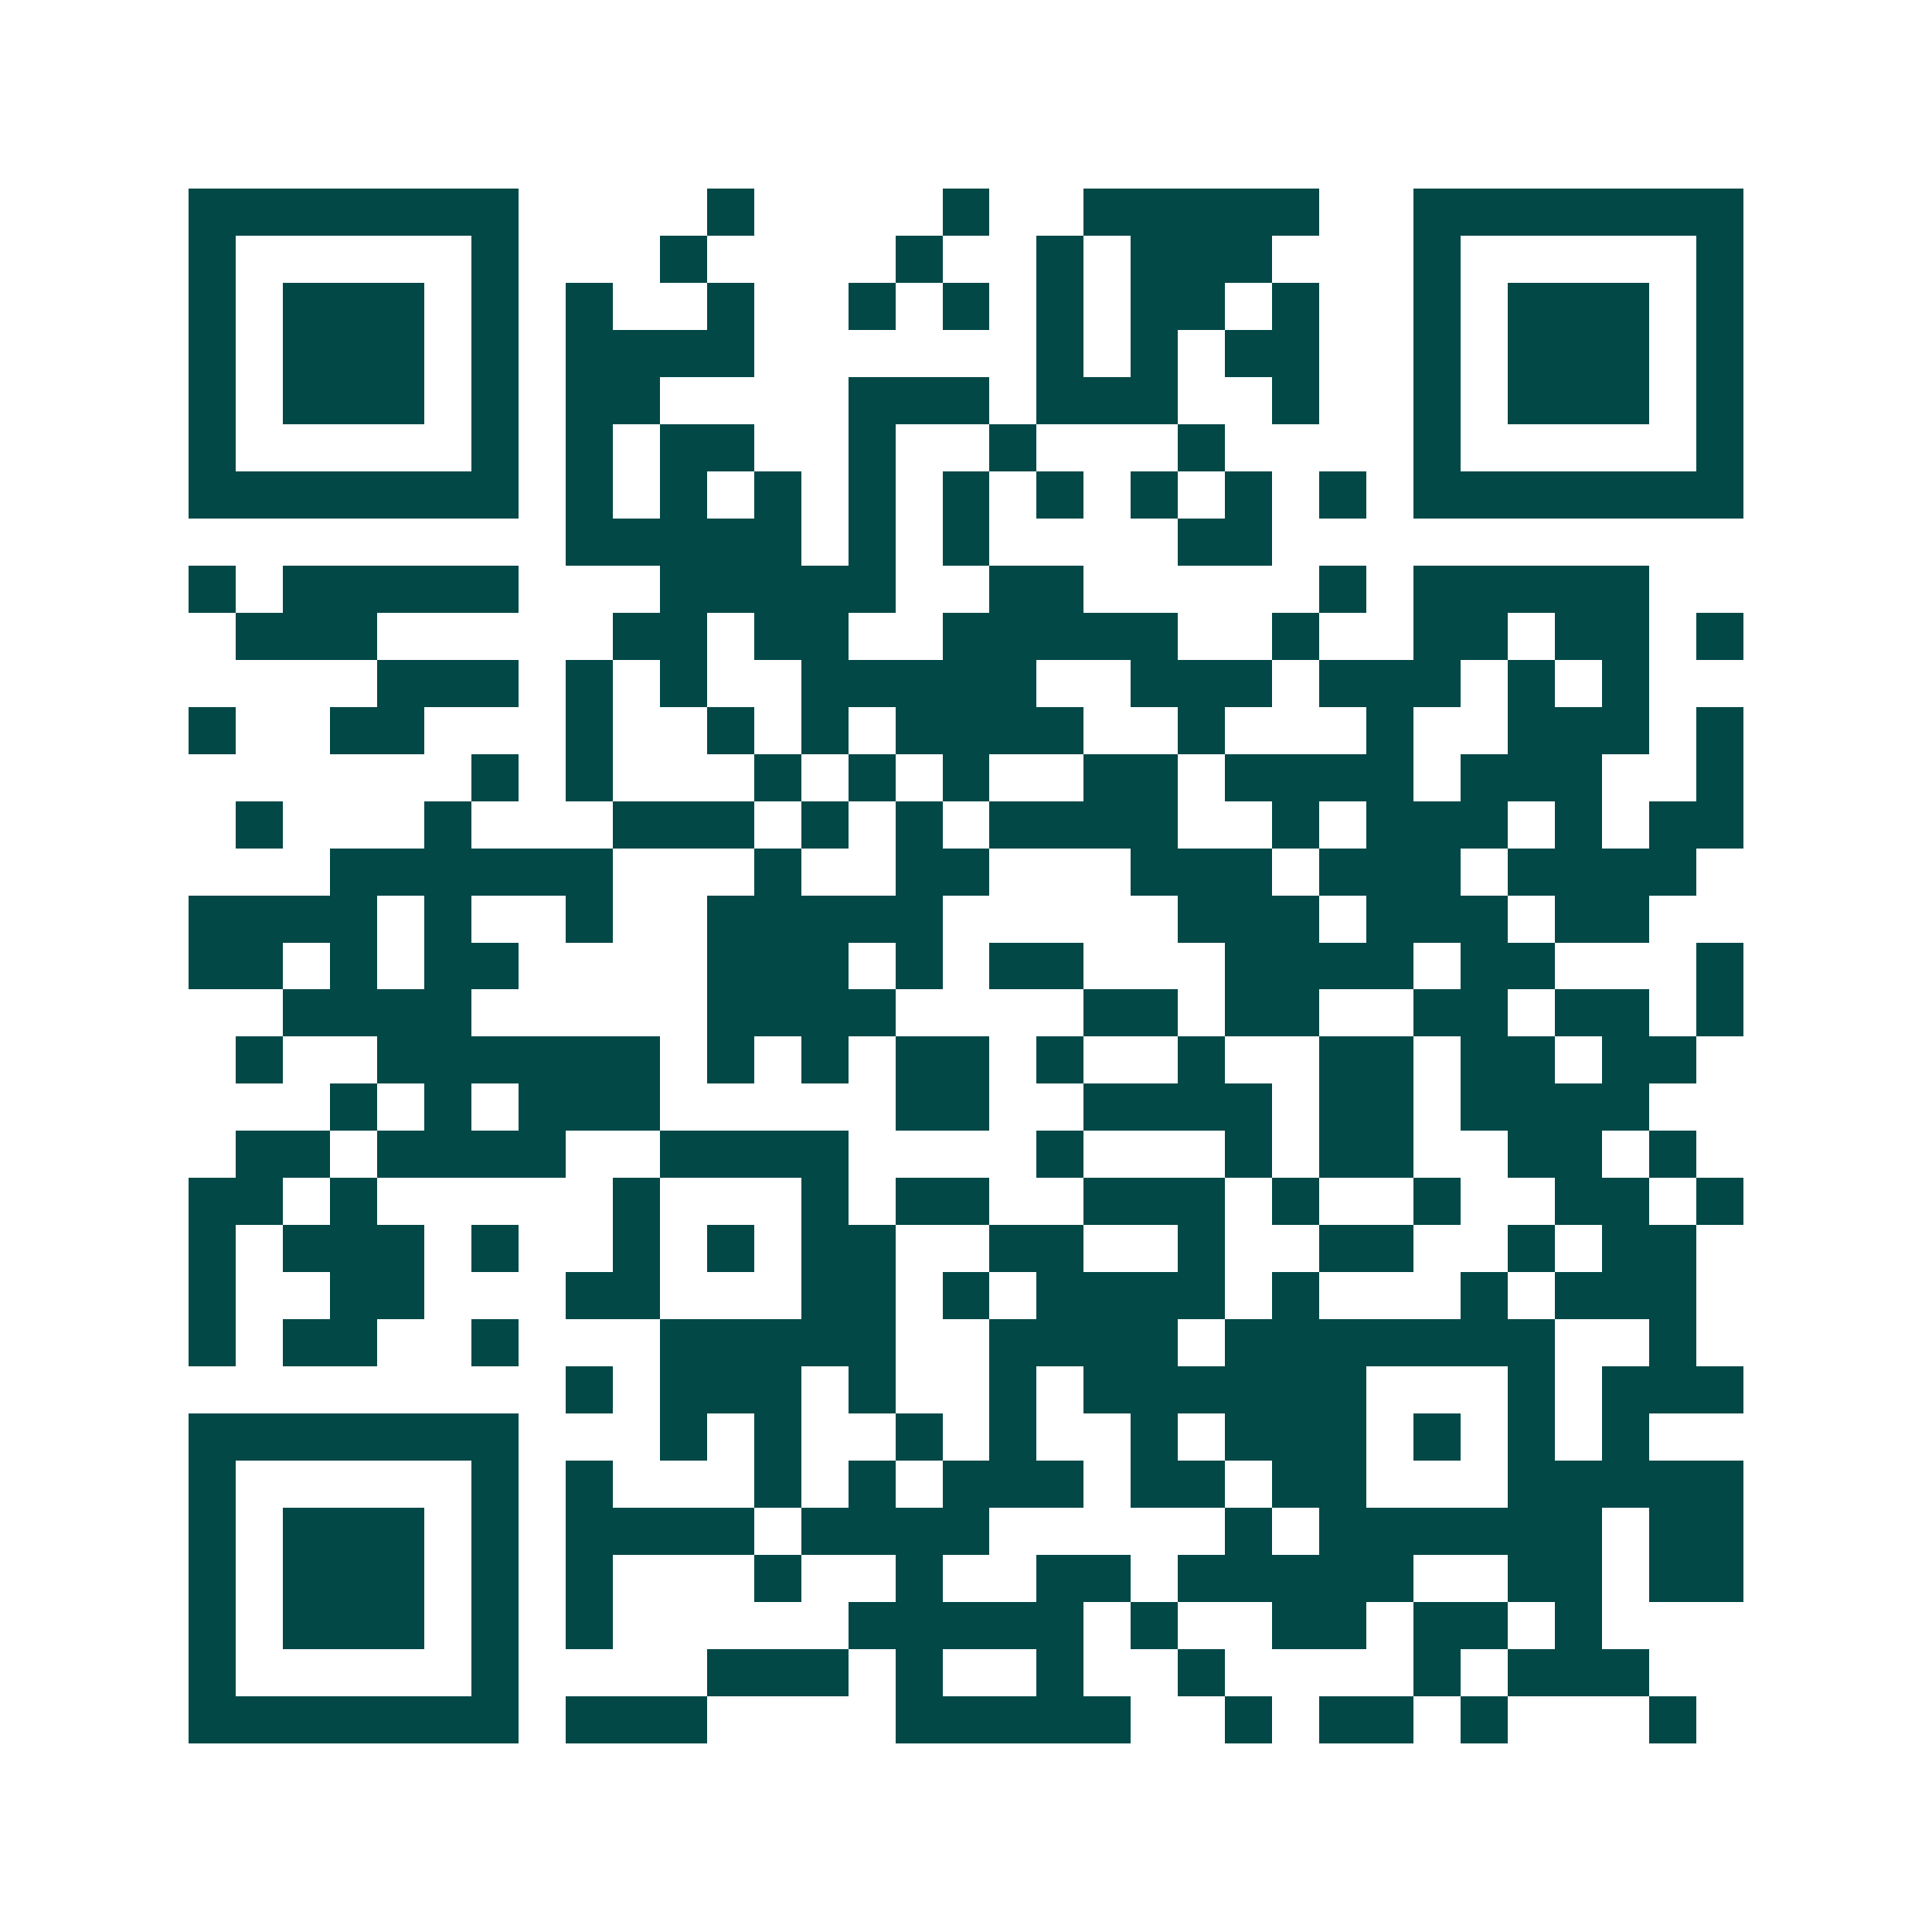 <svg xmlns="http://www.w3.org/2000/svg" width="200" height="200" viewBox="0 0 41 41" shape-rendering="crispEdges"><path fill="#ffffff" d="M0 0h41v41H0z"/><path stroke="#014847" d="M4 4.5h7m4 0h1m4 0h1m2 0h5m2 0h7M4 5.5h1m5 0h1m3 0h1m4 0h1m2 0h1m1 0h3m3 0h1m5 0h1M4 6.5h1m1 0h3m1 0h1m1 0h1m2 0h1m2 0h1m1 0h1m1 0h1m1 0h2m1 0h1m2 0h1m1 0h3m1 0h1M4 7.5h1m1 0h3m1 0h1m1 0h4m6 0h1m1 0h1m1 0h2m2 0h1m1 0h3m1 0h1M4 8.5h1m1 0h3m1 0h1m1 0h2m4 0h3m1 0h3m2 0h1m2 0h1m1 0h3m1 0h1M4 9.5h1m5 0h1m1 0h1m1 0h2m2 0h1m2 0h1m3 0h1m4 0h1m5 0h1M4 10.5h7m1 0h1m1 0h1m1 0h1m1 0h1m1 0h1m1 0h1m1 0h1m1 0h1m1 0h1m1 0h7M12 11.5h5m1 0h1m1 0h1m4 0h2M4 12.5h1m1 0h5m3 0h5m2 0h2m5 0h1m1 0h5M5 13.5h3m5 0h2m1 0h2m2 0h5m2 0h1m2 0h2m1 0h2m1 0h1M8 14.5h3m1 0h1m1 0h1m2 0h5m2 0h3m1 0h3m1 0h1m1 0h1M4 15.5h1m2 0h2m3 0h1m2 0h1m1 0h1m1 0h4m2 0h1m3 0h1m2 0h3m1 0h1M10 16.5h1m1 0h1m3 0h1m1 0h1m1 0h1m2 0h2m1 0h4m1 0h3m2 0h1M5 17.5h1m3 0h1m3 0h3m1 0h1m1 0h1m1 0h4m2 0h1m1 0h3m1 0h1m1 0h2M7 18.5h6m3 0h1m2 0h2m3 0h3m1 0h3m1 0h4M4 19.5h4m1 0h1m2 0h1m2 0h5m5 0h3m1 0h3m1 0h2M4 20.5h2m1 0h1m1 0h2m4 0h3m1 0h1m1 0h2m3 0h4m1 0h2m3 0h1M6 21.5h4m5 0h4m4 0h2m1 0h2m2 0h2m1 0h2m1 0h1M5 22.5h1m2 0h6m1 0h1m1 0h1m1 0h2m1 0h1m2 0h1m2 0h2m1 0h2m1 0h2M7 23.5h1m1 0h1m1 0h3m5 0h2m2 0h4m1 0h2m1 0h4M5 24.5h2m1 0h4m2 0h4m4 0h1m3 0h1m1 0h2m2 0h2m1 0h1M4 25.5h2m1 0h1m5 0h1m3 0h1m1 0h2m2 0h3m1 0h1m2 0h1m2 0h2m1 0h1M4 26.5h1m1 0h3m1 0h1m2 0h1m1 0h1m1 0h2m2 0h2m2 0h1m2 0h2m2 0h1m1 0h2M4 27.5h1m2 0h2m3 0h2m3 0h2m1 0h1m1 0h4m1 0h1m3 0h1m1 0h3M4 28.5h1m1 0h2m2 0h1m3 0h5m2 0h4m1 0h7m2 0h1M12 29.5h1m1 0h3m1 0h1m2 0h1m1 0h6m3 0h1m1 0h3M4 30.5h7m3 0h1m1 0h1m2 0h1m1 0h1m2 0h1m1 0h3m1 0h1m1 0h1m1 0h1M4 31.5h1m5 0h1m1 0h1m3 0h1m1 0h1m1 0h3m1 0h2m1 0h2m3 0h5M4 32.5h1m1 0h3m1 0h1m1 0h4m1 0h4m5 0h1m1 0h6m1 0h2M4 33.5h1m1 0h3m1 0h1m1 0h1m3 0h1m2 0h1m2 0h2m1 0h5m2 0h2m1 0h2M4 34.5h1m1 0h3m1 0h1m1 0h1m5 0h5m1 0h1m2 0h2m1 0h2m1 0h1M4 35.5h1m5 0h1m4 0h3m1 0h1m2 0h1m2 0h1m4 0h1m1 0h3M4 36.5h7m1 0h3m4 0h5m2 0h1m1 0h2m1 0h1m3 0h1"/></svg>
